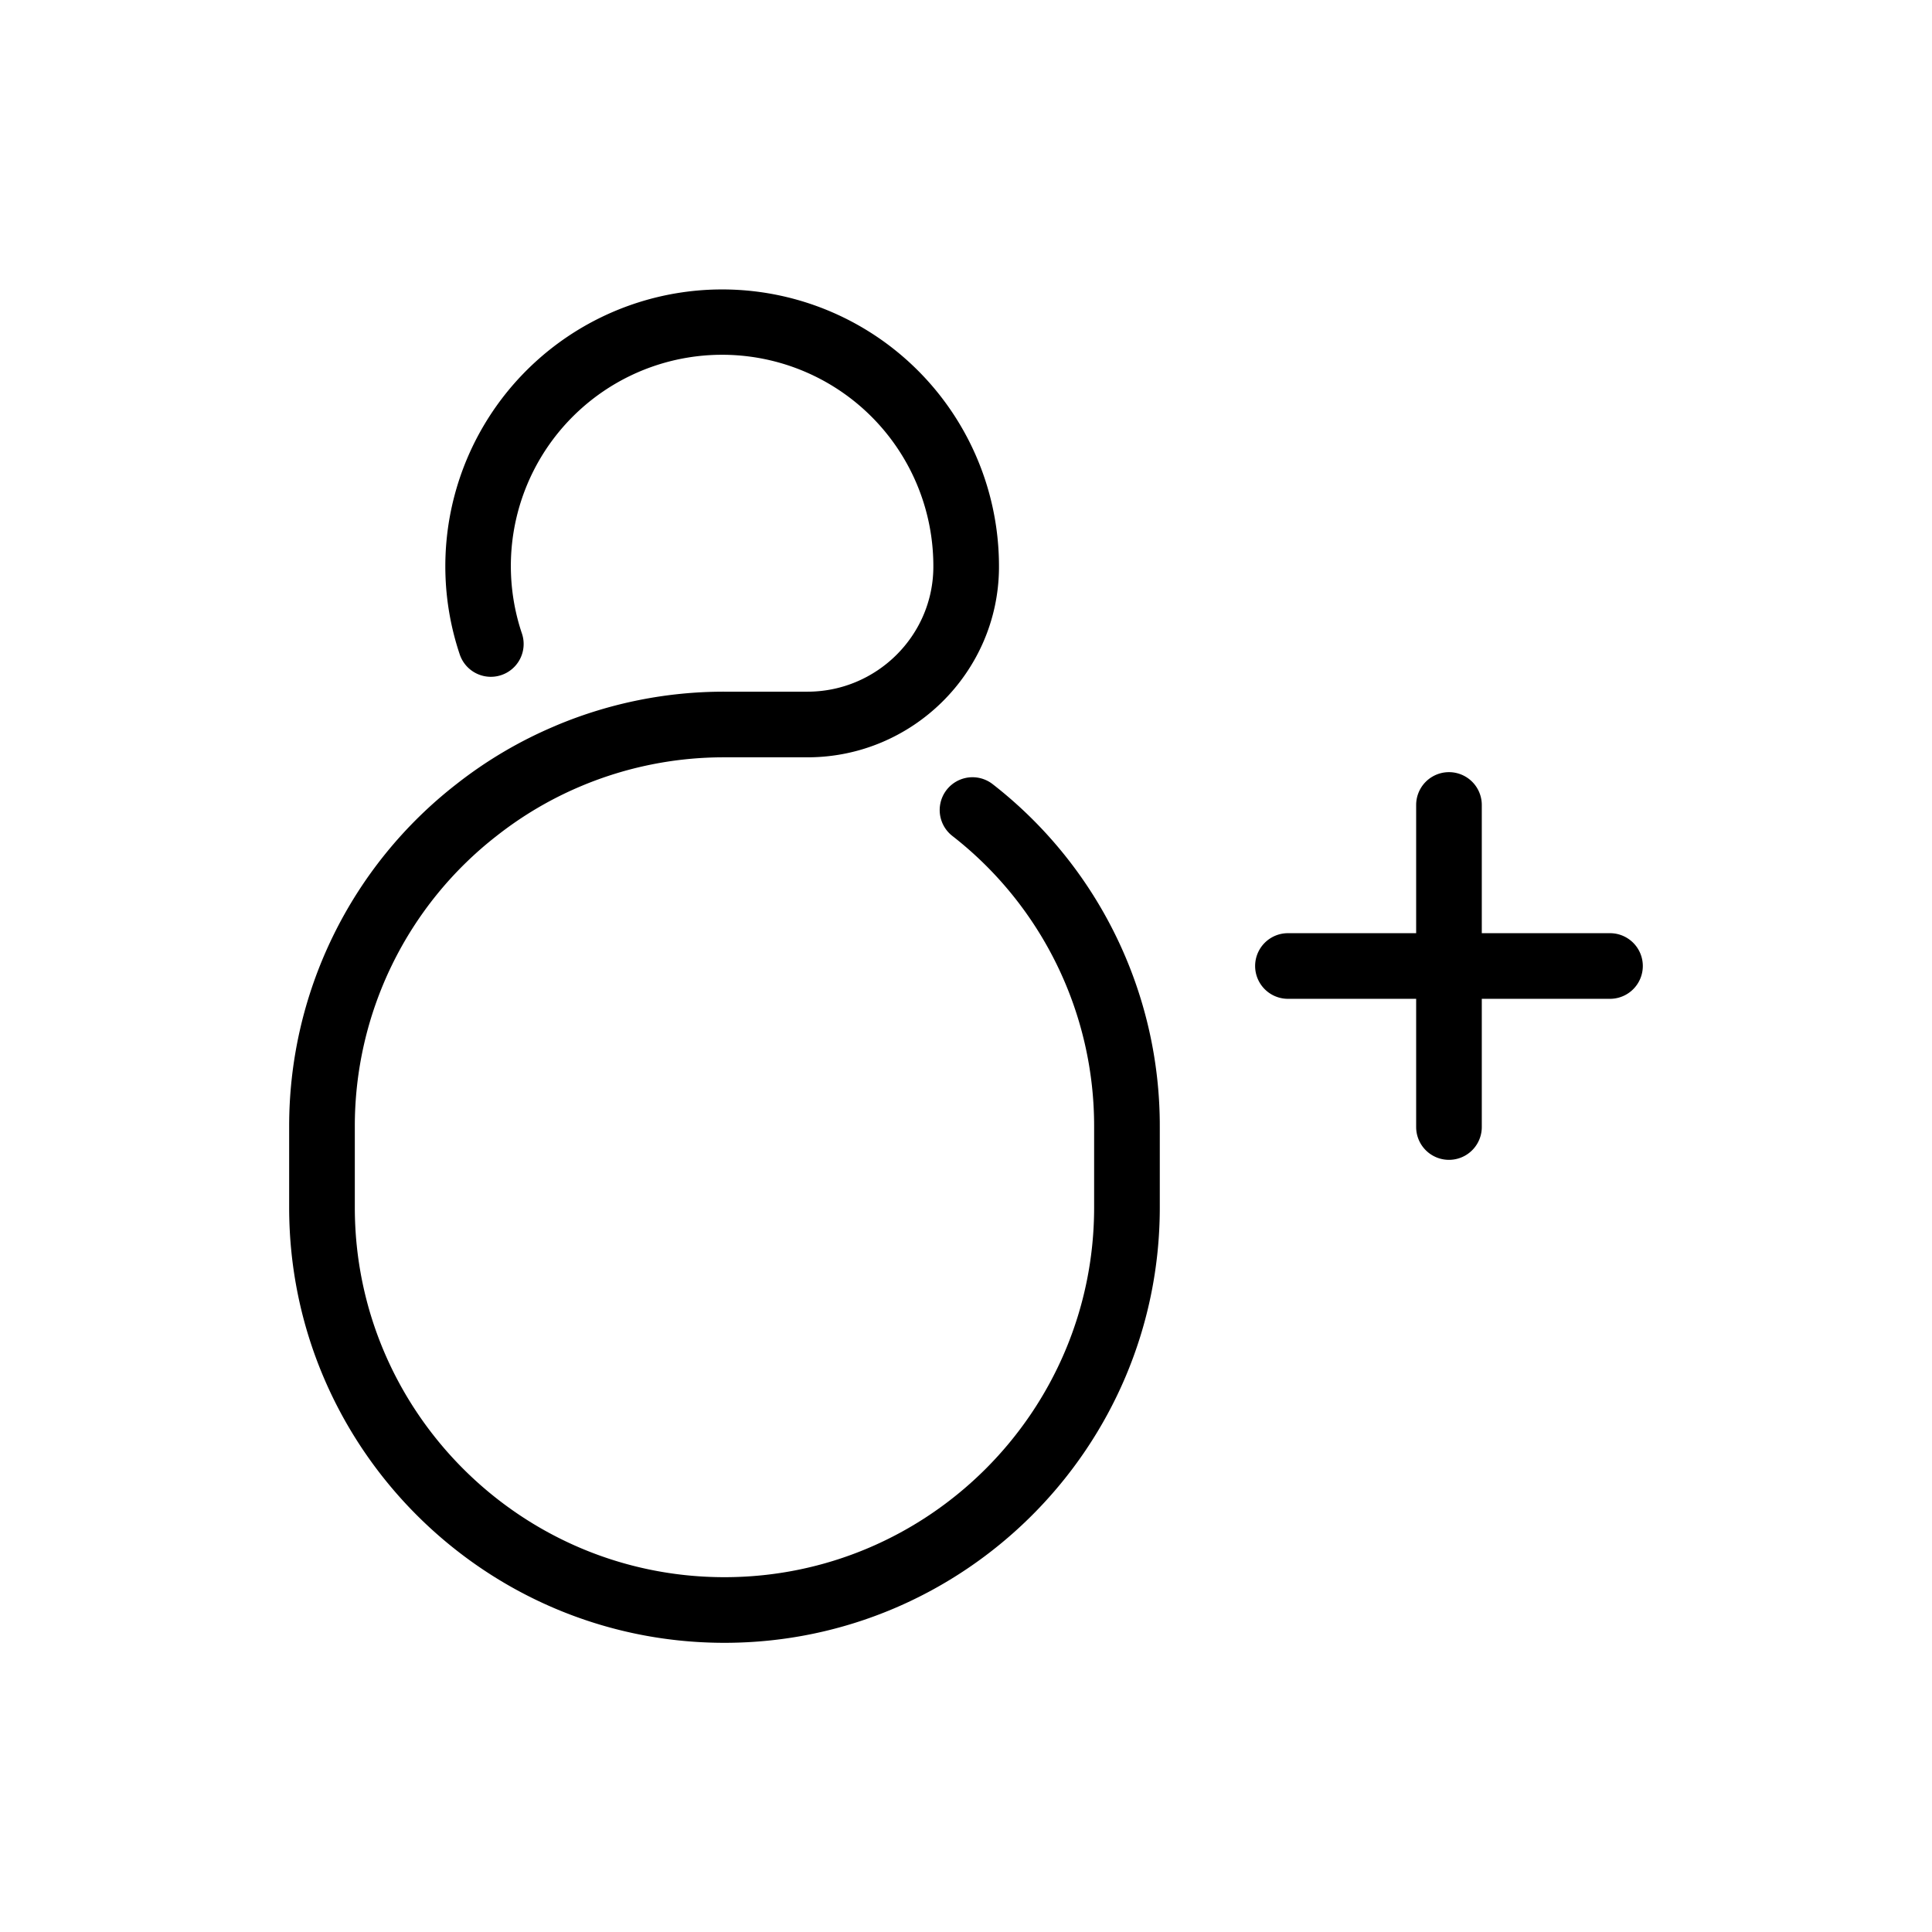 <?xml version="1.0" encoding="utf-8" standalone="no"?>
<svg id="ICONS" xmlns="http://www.w3.org/2000/svg" width="100" height="100" viewBox="0 0 708.24 708.24">
  <defs>
    <style>.cls-1{fill:currentColor;}</style>
  </defs>
  <title>CHARTER HALL ICONS_TENNANT BENEFIT_</title>
  <path style="fill: currentColor" class="cls-1" d="M590.2,342.09h-47v-47a12,12,0,0,0-24.06,0v47h-47a12,12,0,0,0,0,24.06h47v47a12,12,0,0,0,24.06,0v-47h47a12,12,0,0,0,0-24.06Z" />
  <path style="fill: currentColor" class="cls-1" d="M363.92,287.48a12,12,0,0,0-14.83,18.94,134.78,134.78,0,0,1,52,106.72v29.51c0,74.73-60.79,135.52-135.52,135.52S130.07,517.38,130.07,442.65V413.14a134.78,134.78,0,0,1,52-106.72h0a133.83,133.83,0,0,1,31-18.26h0a134.73,134.73,0,0,1,52.45-10.54H296c38.44,0,69.94-31.12,70.21-69.38v-.75a101.48,101.48,0,1,0-197.67,32.43,12,12,0,1,0,22.79-7.68,77.44,77.44,0,1,1,150.82-24.75v.58c-.19,25.08-20.89,45.49-46.16,45.49H265.59a158.51,158.51,0,0,0-61.43,12.28l-.31.13h0l-.33.14-.14.07a157.41,157.41,0,0,0-36.09,21.29h0A158.72,158.72,0,0,0,106,413.14v29.51c0,88,71.59,159.58,159.58,159.58s159.58-71.59,159.58-159.58V413.14A158.68,158.68,0,0,0,363.92,287.48Z" />
</svg>